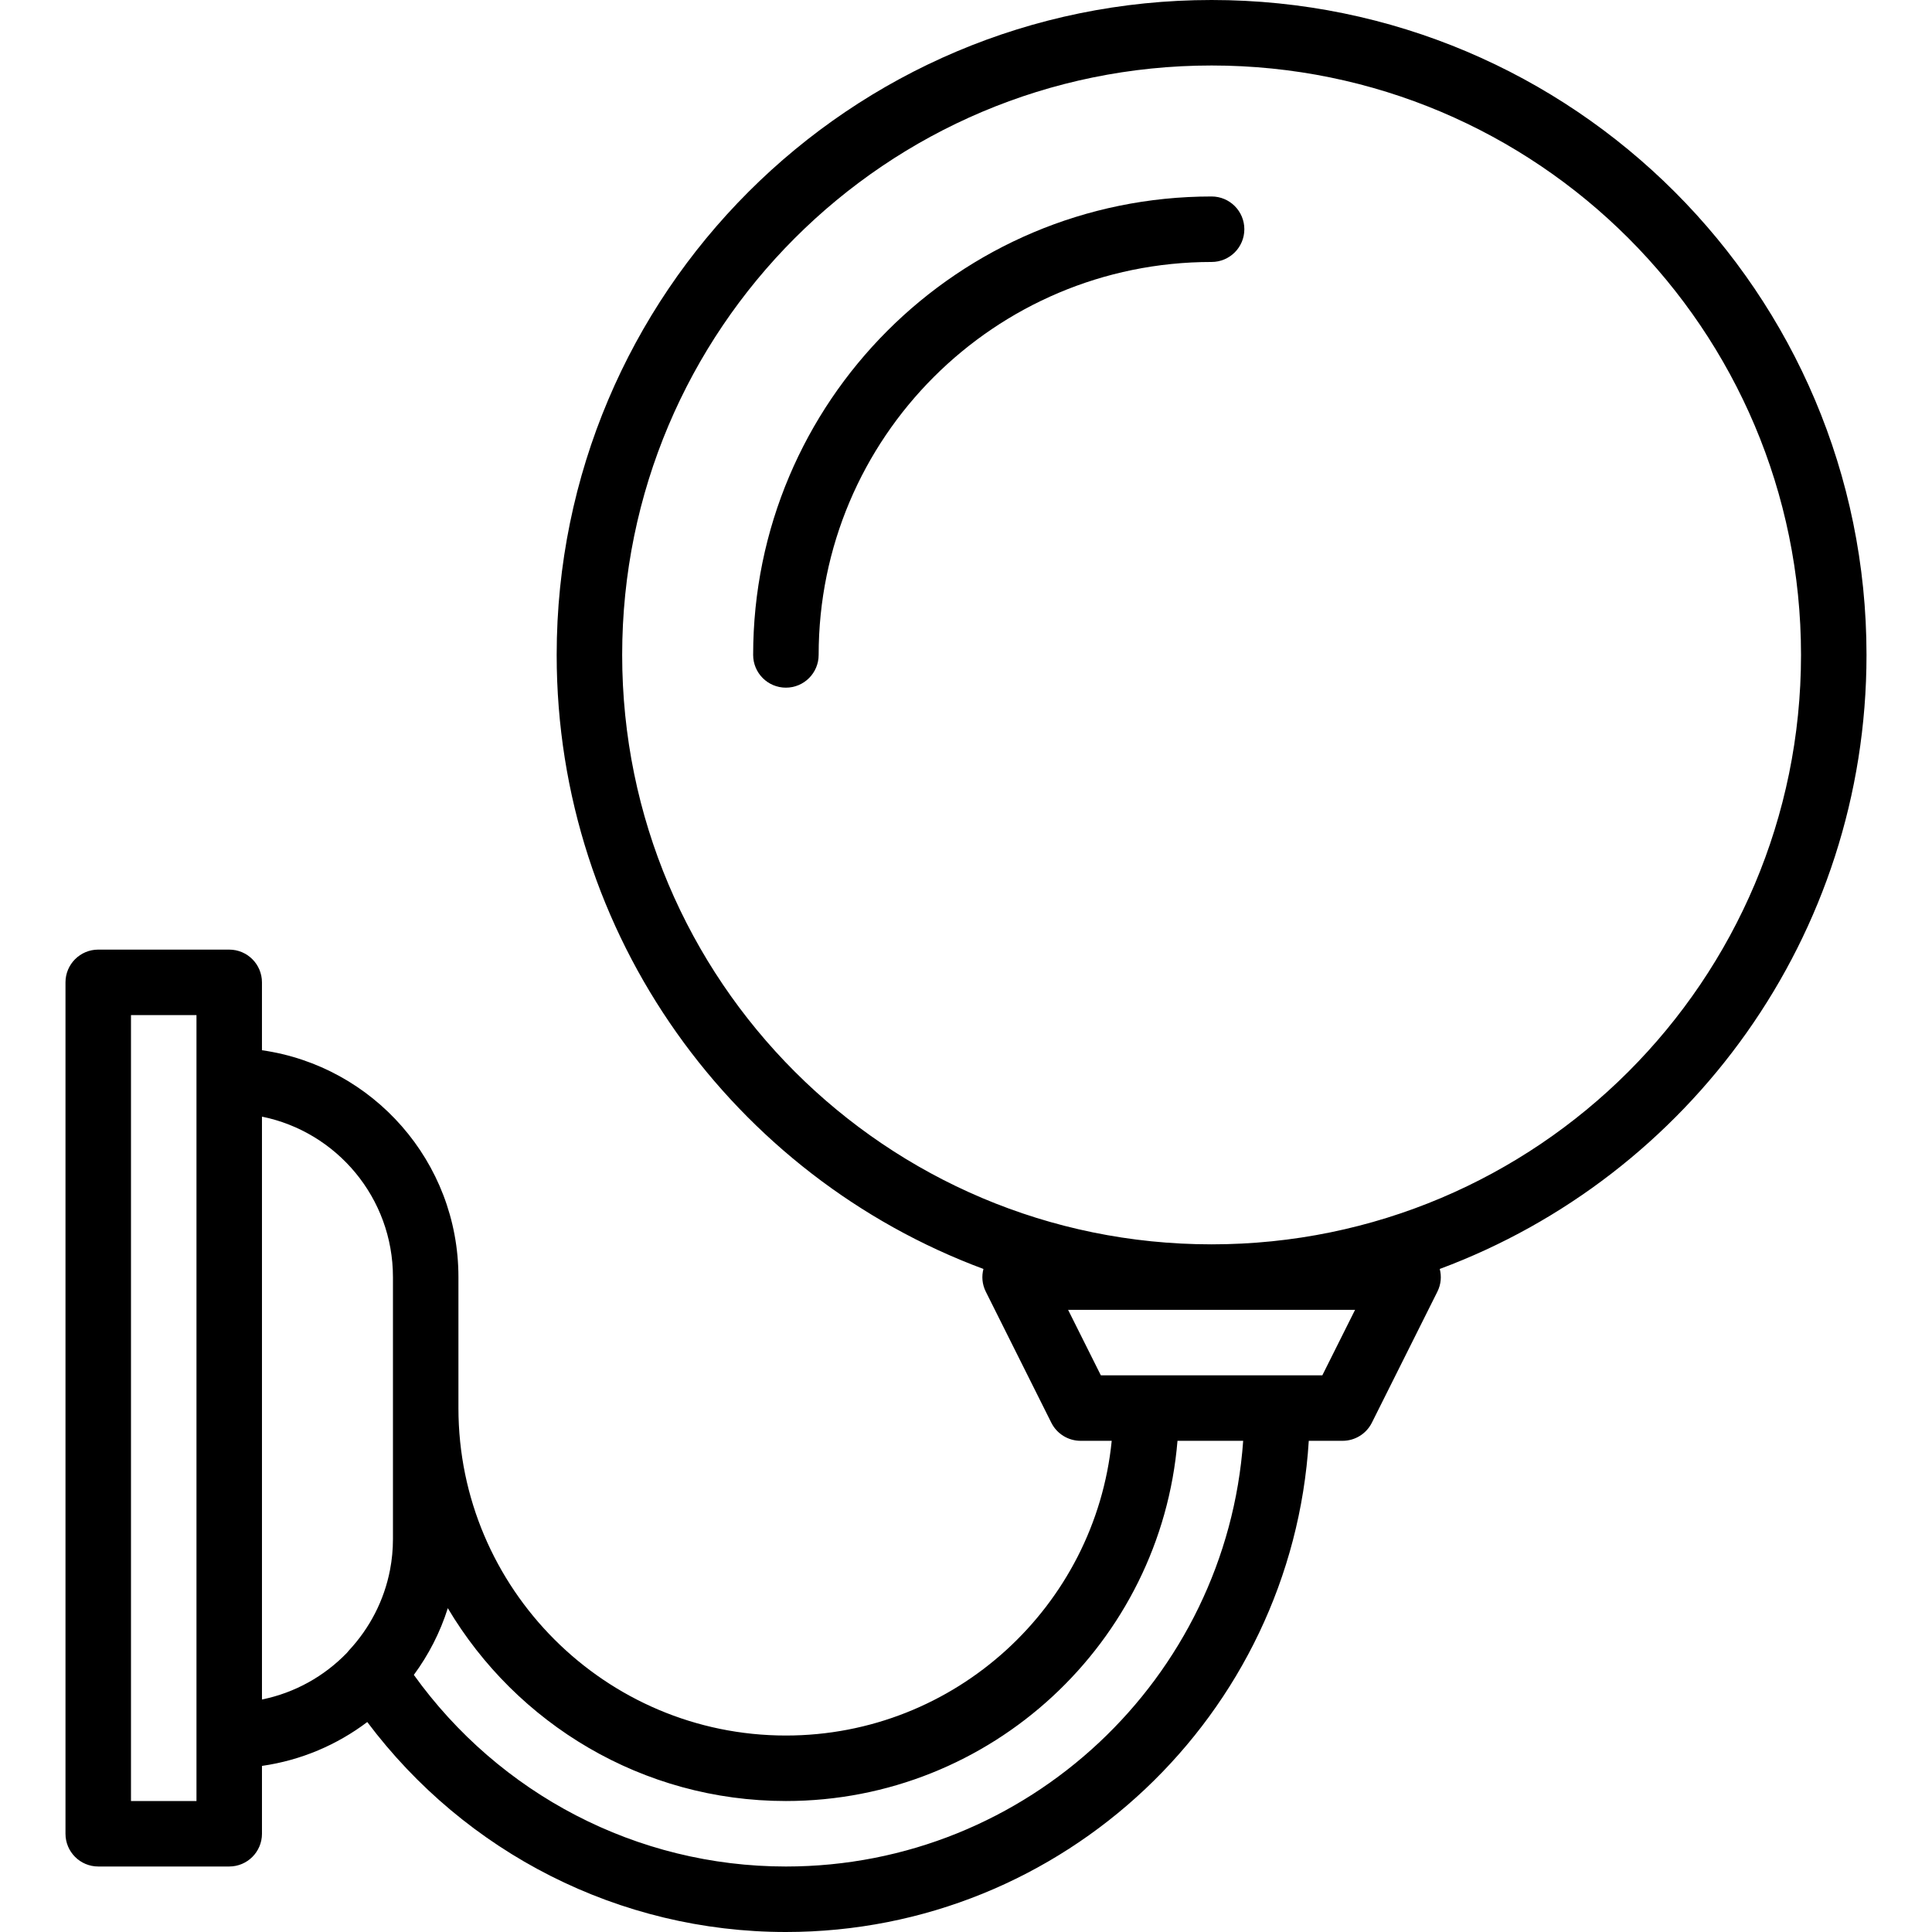 <?xml version="1.0" encoding="iso-8859-1"?>
<!-- Uploaded to: SVG Repo, www.svgrepo.com, Generator: SVG Repo Mixer Tools -->
<svg fill="#000000" height="800px" width="800px" version="1.1" id="Layer_1" xmlns="http://www.w3.org/2000/svg" xmlns:xlink="http://www.w3.org/1999/xlink" 
	 viewBox="0 0 512 512" xml:space="preserve">
<g transform="translate(0 -1)">
	<g>
		<g>
			<path d="M494.644,174.559C494.644,78.709,416.935,1,321.085,1S147.525,78.709,147.525,174.559
				c0,74.585,47.056,138.178,113.096,162.727c-0.5,1.919-0.366,4.036,0.634,6.035l17.356,34.712c1.47,2.94,4.475,4.797,7.762,4.797
				h8.245c-4.37,43.782-41.436,78.102-86.347,78.102c-47.839,0-86.78-38.94-86.78-86.78v-34.712
				c0-30.604-22.63-55.907-52.068-60.119v-17.986c0-4.793-3.885-8.678-8.678-8.678H26.034c-4.793,0-8.678,3.885-8.678,8.678v225.627
				c0,4.793,3.885,8.678,8.678,8.678h34.712c4.793,0,8.678-3.885,8.678-8.678v-17.98c10.381-1.485,19.914-5.588,27.907-11.628
				C123.292,491.955,164.014,513,208.271,513c73.653,0,134.073-57.63,138.568-130.17h8.957c3.287,0,6.292-1.857,7.762-4.797
				l17.356-34.712c1-1.999,1.133-4.116,0.634-6.035C447.588,312.737,494.644,249.144,494.644,174.559z M52.068,478.286H34.712
				V270.014h17.356v17.359v173.559V478.286z M69.424,296.919c19.807,4.02,34.712,21.528,34.712,42.522v34.712v34.712
				c0,0.679-0.017,1.356-0.048,2.03c-0.007,0.142-0.02,0.282-0.028,0.424c-0.03,0.539-0.065,1.076-0.115,1.611
				c-0.011,0.122-0.028,0.243-0.041,0.364c-0.057,0.561-0.121,1.12-0.2,1.675c-0.011,0.077-0.025,0.152-0.036,0.229
				c-0.09,0.61-0.19,1.217-0.305,1.82c-0.003,0.017-0.007,0.033-0.01,0.05c-1.539,7.976-5.306,15.332-10.894,21.33
				c-0.193,0.207-0.371,0.424-0.541,0.645c-5.972,6.167-13.754,10.57-22.494,12.343V296.919z M208.271,495.644
				c-39.587,0-75.953-19.243-98.6-50.781c3.907-5.302,6.975-11.258,9.003-17.679c18.163,30.573,51.525,51.104,89.596,51.104
				c54.503,0,99.354-42.078,103.778-95.458h17.407C324.991,445.78,272.336,495.644,208.271,495.644z M359.111,348.119l-8.678,17.356
				h-11.993h-34.712h-11.993l-8.678-17.356H359.111z M321.085,330.763c-86.265,0-156.203-69.938-156.203-156.203
				S234.82,18.356,321.085,18.356s156.203,69.938,156.203,156.203S407.35,330.763,321.085,330.763z"/>
			<path d="M321.085,53.068c-67.1,0-121.492,54.391-121.492,121.492c0,4.793,3.885,8.678,8.678,8.678s8.678-3.885,8.678-8.678
				c0-57.515,46.62-104.136,104.136-104.136c4.793,0,8.678-3.885,8.678-8.678S325.877,53.068,321.085,53.068z"/>
		</g>
	</g>
</g>
</svg>